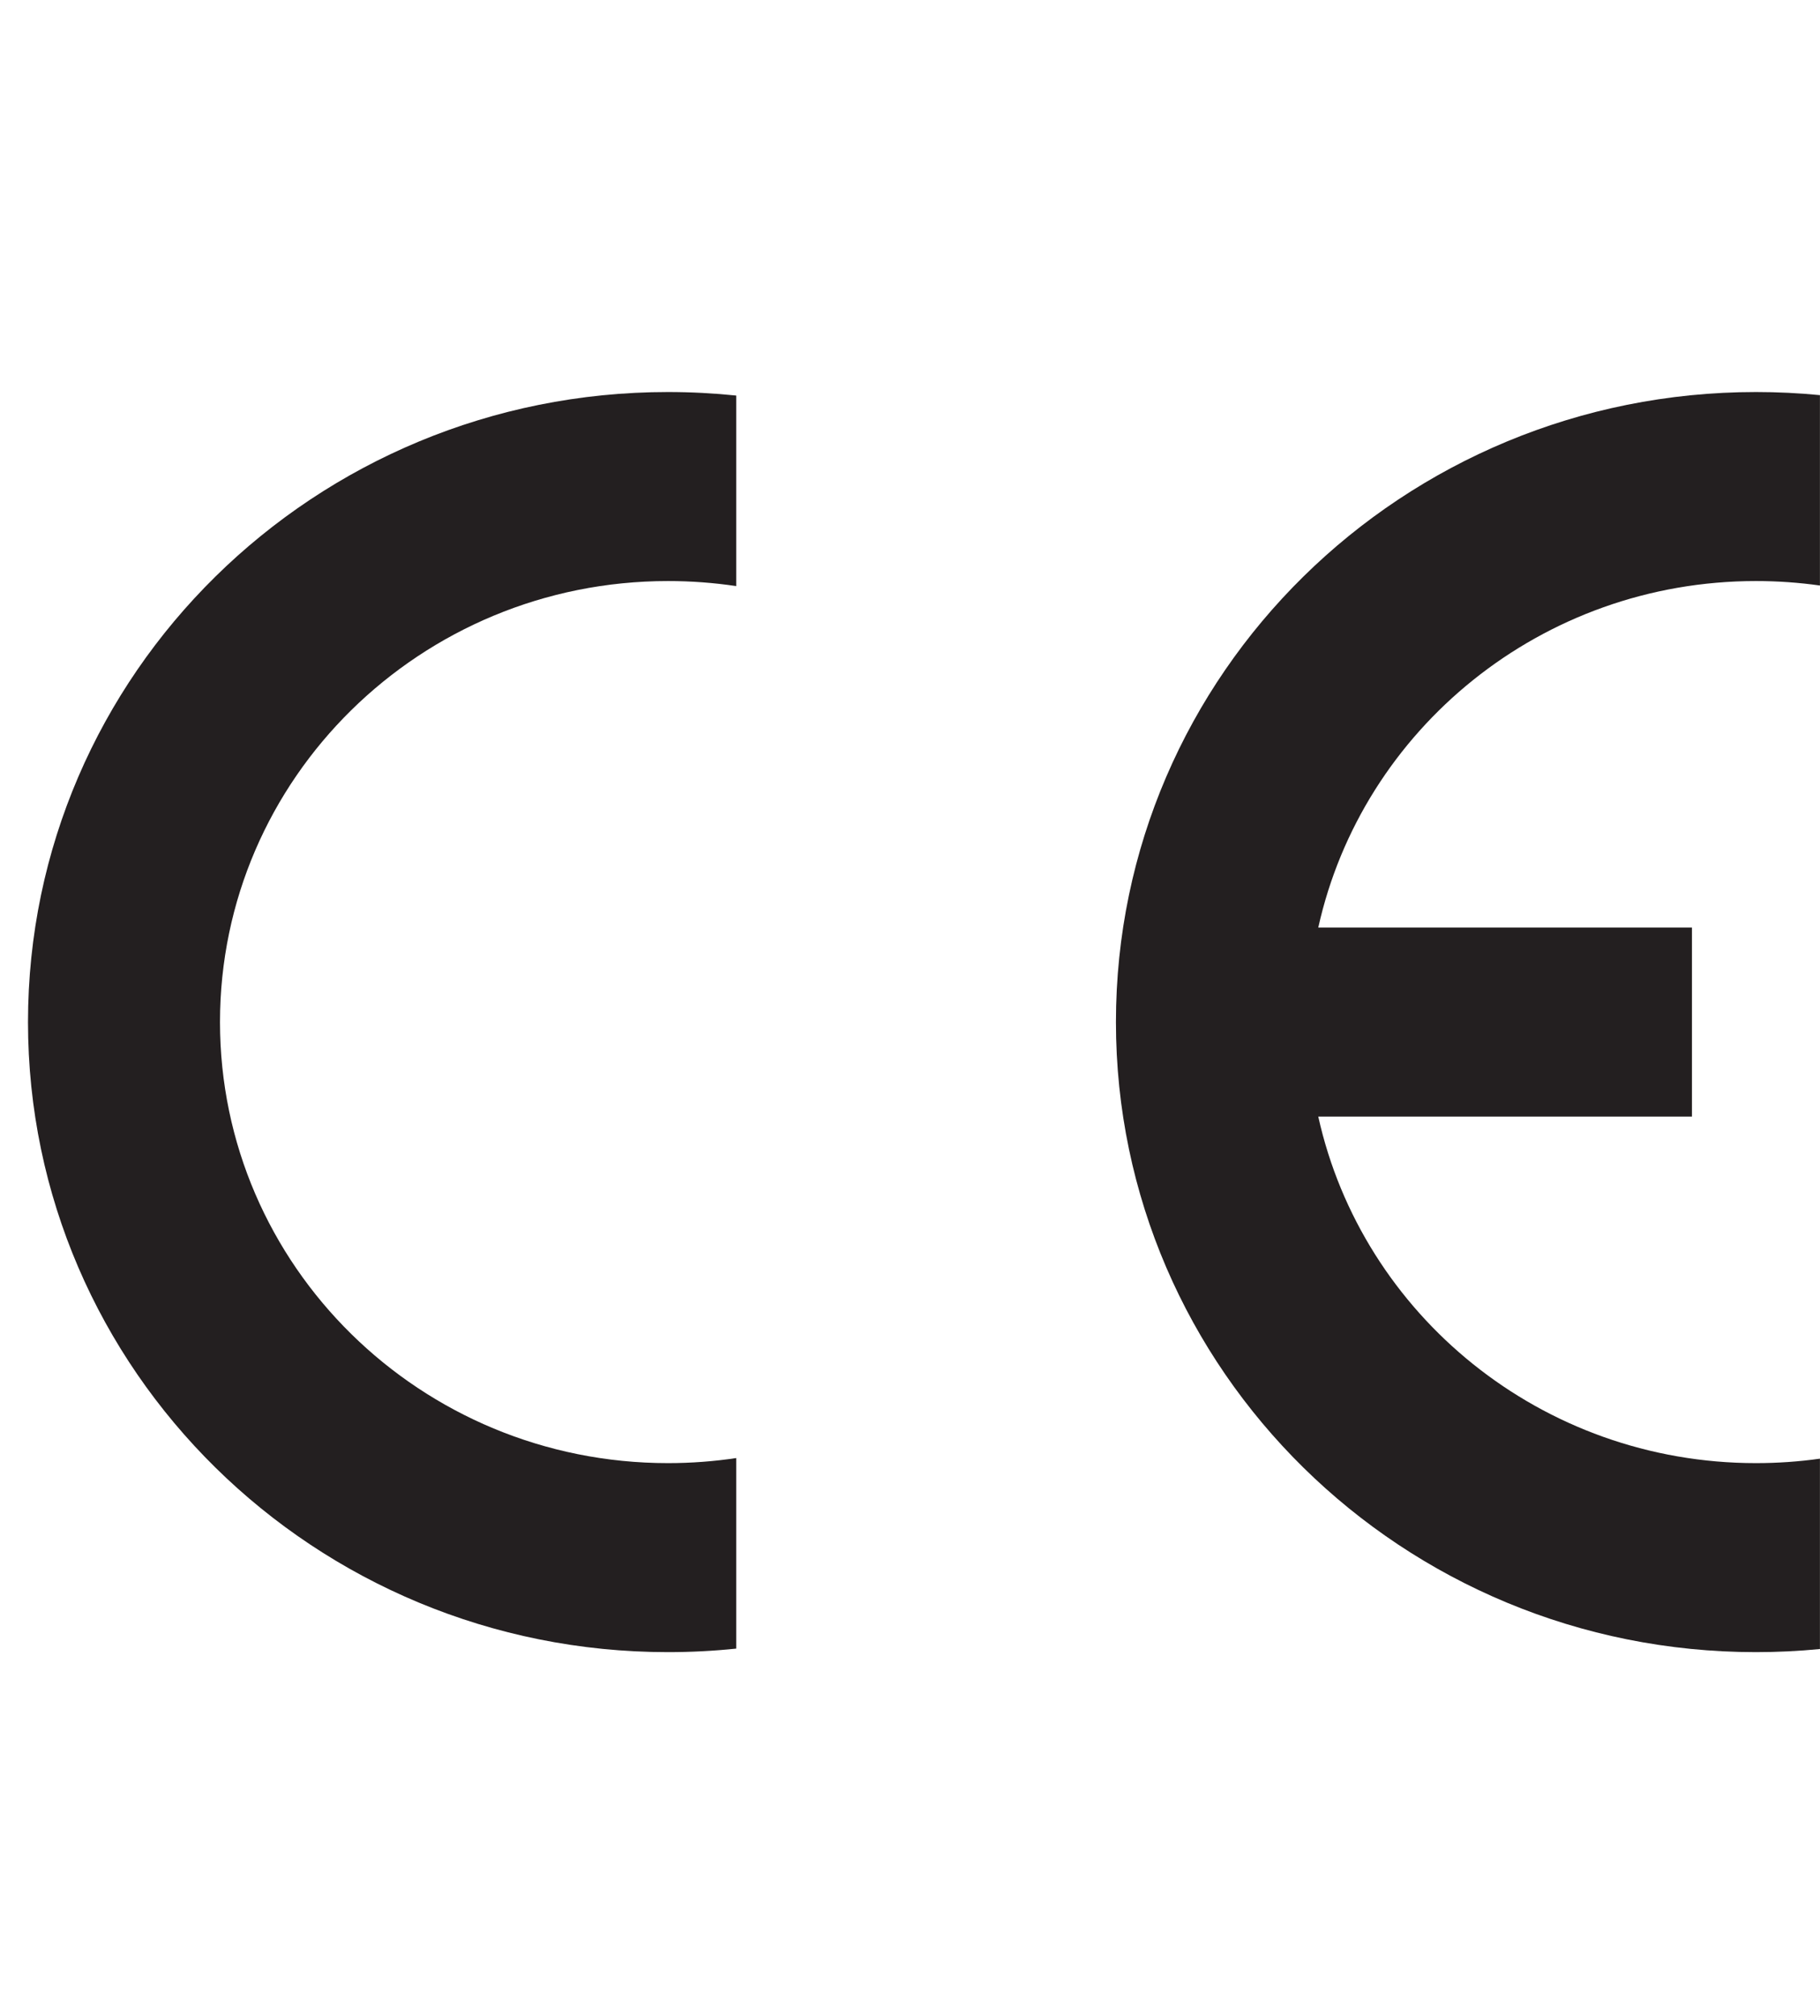 <?xml version="1.0" encoding="UTF-8"?>
<svg xmlns="http://www.w3.org/2000/svg" width="65" height="72" viewBox="0 0 65 72" fill="none">
  <path d="M64.998 14.111V20.91C64.252 20.804 63.489 20.75 62.713 20.75C55.052 20.75 48.65 26.048 47.081 33.125H60.427V39.875H47.081C48.65 46.952 55.052 52.25 62.713 52.25C63.489 52.25 64.252 52.196 64.998 52.091V58.889C64.246 58.962 63.484 59 62.713 59C50.089 59 39.855 48.927 39.855 36.5C39.855 24.073 50.089 14 62.713 14C63.484 14 64.246 14.037 64.998 14.111Z" fill="#231F20"></path>
  <path d="M1 36.5C1 24.073 11.233 14 23.857 14C24.681 14 25.494 14.043 26.295 14.126V20.931C25.501 20.811 24.686 20.75 23.857 20.75C15.021 20.75 7.857 27.802 7.857 36.5C7.857 45.199 15.021 52.25 23.857 52.25C24.686 52.25 25.501 52.188 26.295 52.069V58.874C25.494 58.957 24.681 59 23.857 59C11.233 59 1 48.927 1 36.5Z" fill="#231F20"></path>
</svg>
